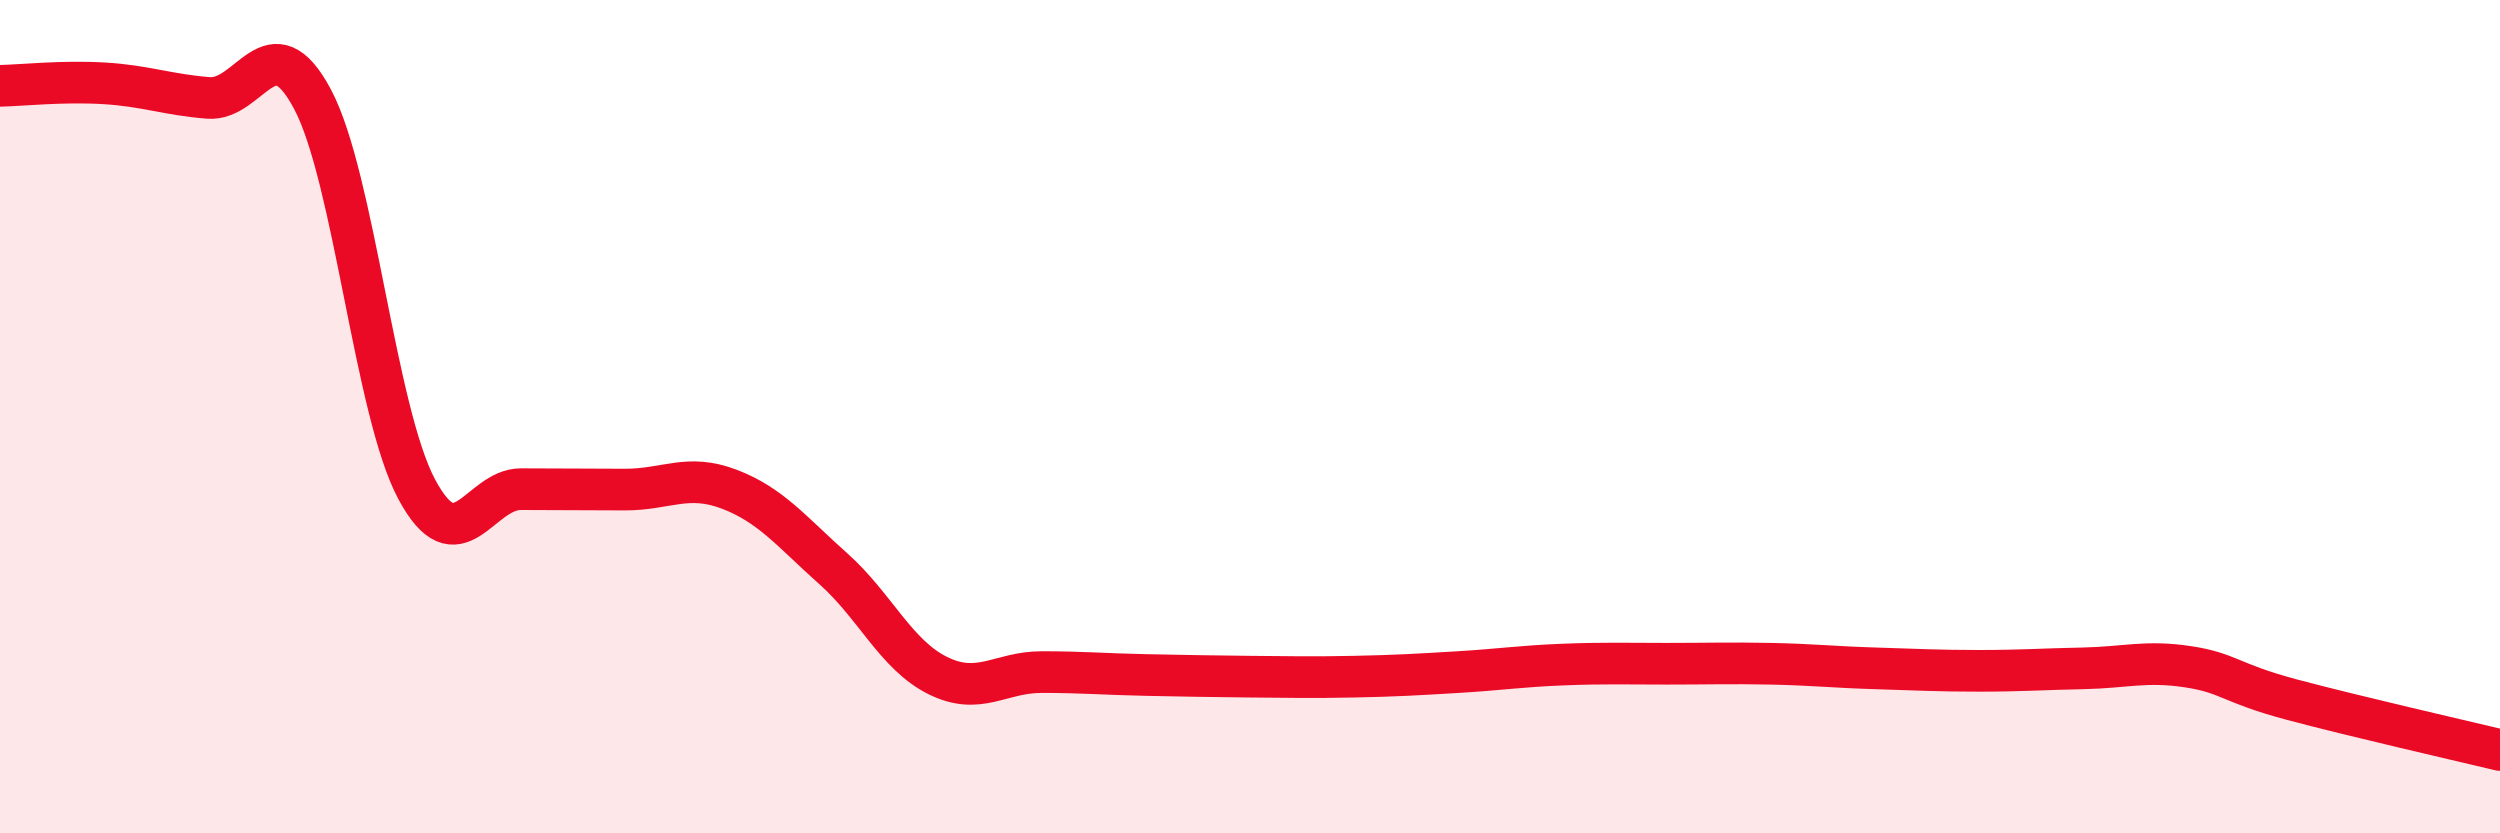 
    <svg width="60" height="20" viewBox="0 0 60 20" xmlns="http://www.w3.org/2000/svg">
      <path
        d="M 0,2.06 C 0.5,2.05 1.5,1.94 2.5,2 C 3.5,2.06 4,2.27 5,2.35 C 6,2.43 6.5,0.5 7.5,2.38 C 8.5,4.26 9,9.87 10,11.74 C 11,13.61 11.5,11.74 12.5,11.74 C 13.5,11.74 14,11.75 15,11.75 C 16,11.75 16.5,11.36 17.5,11.74 C 18.5,12.12 19,12.76 20,13.65 C 21,14.54 21.5,15.71 22.5,16.21 C 23.5,16.71 24,16.13 25,16.13 C 26,16.13 26.5,16.18 27.5,16.2 C 28.5,16.22 29,16.23 30,16.24 C 31,16.25 31.5,16.26 32.5,16.24 C 33.5,16.22 34,16.19 35,16.13 C 36,16.07 36.5,15.99 37.5,15.95 C 38.5,15.91 39,15.93 40,15.93 C 41,15.93 41.5,15.91 42.5,15.93 C 43.5,15.95 44,16.01 45,16.04 C 46,16.07 46.5,16.1 47.5,16.1 C 48.5,16.1 49,16.06 50,16.04 C 51,16.02 51.5,15.85 52.5,16 C 53.5,16.15 53.5,16.39 55,16.79 C 56.5,17.19 59,17.76 60,18L60 20L0 20Z"
        fill="#EB0A25"
        opacity="0.1"
        stroke-linecap="round"
        stroke-linejoin="round"
      />
      <path
        d="M 0,2.06 C 0.5,2.05 1.5,1.94 2.5,2 C 3.5,2.06 4,2.27 5,2.35 C 6,2.43 6.5,0.5 7.5,2.38 C 8.5,4.26 9,9.87 10,11.74 C 11,13.61 11.5,11.74 12.5,11.74 C 13.5,11.74 14,11.75 15,11.75 C 16,11.75 16.5,11.36 17.5,11.74 C 18.5,12.12 19,12.76 20,13.65 C 21,14.54 21.5,15.71 22.5,16.21 C 23.5,16.71 24,16.13 25,16.13 C 26,16.13 26.5,16.18 27.5,16.2 C 28.5,16.22 29,16.23 30,16.24 C 31,16.25 31.5,16.26 32.5,16.24 C 33.5,16.22 34,16.19 35,16.13 C 36,16.07 36.5,15.99 37.5,15.95 C 38.5,15.91 39,15.93 40,15.93 C 41,15.93 41.5,15.91 42.5,15.93 C 43.5,15.95 44,16.01 45,16.04 C 46,16.07 46.5,16.1 47.5,16.1 C 48.5,16.1 49,16.06 50,16.04 C 51,16.02 51.5,15.85 52.5,16 C 53.5,16.15 53.5,16.39 55,16.79 C 56.5,17.19 59,17.76 60,18"
        stroke="#EB0A25"
        stroke-width="1"
        fill="none"
        stroke-linecap="round"
        stroke-linejoin="round"
      />
    </svg>
  